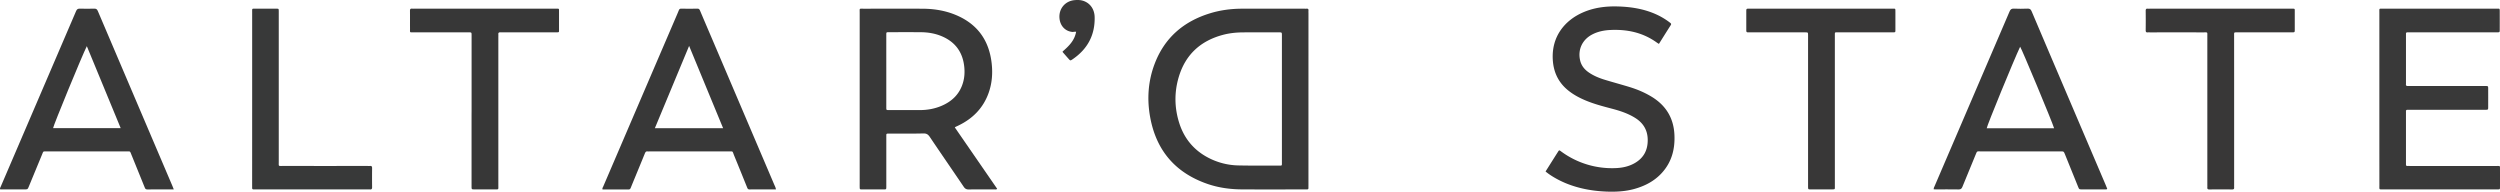 <svg id="Layer_1" data-name="Layer 1" xmlns="http://www.w3.org/2000/svg" viewBox="0 0 7653.25 586.79"><path d="M4005.55,303.52v264c0,2.33-.13,4.67,0,7,.24,3.77-1.24,5.64-5.18,5.36-2-.14-4,0-6,0-64,0-128,.24-192-.09-36.15-.19-71.74-4.94-106.08-16.81C3598.62,529.15,3540,461.3,3521.19,359.76c-10.27-55.44-6.76-110.38,13.16-163.34,30.29-80.51,88.87-130.94,170.31-155.82,31.74-9.7,64.4-13.92,97.55-14q96-.15,192,0a43.87,43.87,0,0,0,5,0c4.55-.52,7,.92,6.4,6a58.19,58.19,0,0,0,0,7Zm-81.24-.18q0-97.44,0-194.88c0-9.34-.08-9.41-9.19-9.42-36.64,0-73.29-.24-109.93.08-20.68.18-41.25,2.21-61.31,7.56-68.41,18.23-114.64,60.2-135.17,128.48-14.18,47.16-13.55,94.77,1.39,141.66,15.27,47.88,45.45,83.87,90.43,106.83a206.44,206.44,0,0,0,90.25,22.77c41,.88,81.94.48,122.91.56,11.8,0,10.62,1.17,10.62-10.75Q3924.34,399.78,3924.31,303.34Z" style="fill:#383838"/><path d="M2923,390.06l129.59,187.85c-2.51,3.05-5.36,1.85-7.77,1.86-26.33.11-52.66-.19-79,.24-7.12.11-11.4-2.06-15.43-8-34.54-51-69.6-101.71-104-152.83-5.19-7.72-10.19-10.93-19.86-10.68-34,.87-68,.47-102,.55-2.33,0-4.66.06-7,0-2.84-.05-4.33,1.19-4.28,4.14,0,2.33,0,4.67,0,7v146c0,2,0,4,0,6-.16,7.49-.17,7.62-7.84,7.64q-33,.11-66,0c-7.52,0-7.55-.16-7.67-7.81-.06-4.33,0-8.67,0-13q0-260,0-519.93c0-14.44-2.07-12.42,12.87-12.44,59.66-.08,119.32-.2,179,0,33.54.13,66.4,5,97.79,17.32,68.45,26.94,106.33,77.19,114.43,150.23,3.39,30.61,1.08,60.62-9.17,89.68-16.53,46.81-48.8,79.36-93.12,100.61-3,1.43-6,2.82-9,4.25A12.58,12.58,0,0,0,2923,390.06ZM2713.21,217.57q0,55.47,0,110.92c0,8.36.08,8.48,7.81,8.49,32,0,63.95.12,95.93,0,22.18-.09,43.76-3.95,64.27-12.5,33.11-13.79,56.8-36.64,66.94-71.85,4.66-16.18,5.48-32.68,3.59-49.46-4.81-42.66-26.31-73.12-65.51-90.84-21.26-9.62-43.82-13.54-67-13.74-32.64-.28-65.29-.1-97.93-.07-8,0-8.11.11-8.12,8.16Q2713.18,162.11,2713.21,217.57Z" style="fill:#383838"/><path d="M7283.94,303.54q0-132.48,0-265c0-13.61-1.55-11.95,11.42-11.95q173-.06,346,0c12,0,11.05-2,11.09,11.27q.07,26.51,0,53c0,8-.13,8.12-8.34,8.13q-75.49,0-151,0h-116c-2.33,0-4.67.09-7,0-3.38-.13-4.86,1.44-4.72,4.78.08,2,0,4,0,6q0,71.49,0,143a26.69,26.69,0,0,1,0,4c-.88,5.67,2.18,6.92,7,6.53,2.32-.19,4.67,0,7,0h223c2,0,4,0,6,0,8.63.11,8.69.12,8.71,8.79q.07,27.5,0,55c0,8.94-.08,9-9.5,9q-109,0-218,0c-6.33,0-12.67.13-19,0-3.84-.1-5.57,1.37-5.2,5.25.12,1.32,0,2.66,0,4q0,76.49,0,153c0,1.67.08,3.34,0,5-.15,3.36,1.38,4.88,4.75,4.76,2.66-.1,5.33,0,8,0q132,0,264,0c12.77,0,11-.93,11.08,11.33q.12,26.51,0,53c0,7.2-.16,7.21-7,7.44-1.66,0-3.33,0-5,0h-345c-13.94,0-12.22,1.18-12.22-12.33Q7283.9,435.53,7283.94,303.54Z" style="fill:#393939"/><path d="M532,579.83c-28.26,0-54.9-.1-81.54.1-4.83,0-6.11-2.72-7.55-6.33-8.43-21-17-42-25.52-62.91-5.14-12.64-10.37-25.25-15.4-37.93-4.14-10.45-3.09-9.3-13.47-9.31q-55-.07-110,0-68,0-136,0c-11.76,0-9.65-.36-13.58,9.14q-20.39,49.37-40.8,98.74c-3.52,8.5-3.55,8.51-13,8.51q-33.51,0-67,0H.6c-1.63-3.54.47-5.78,1.45-8.05Q117.46,302.95,232.86,34.09c2.53-5.9,5.45-7.84,11.69-7.64,14.65.47,29.34.45,44,0,5.93-.18,8.63,1.88,10.92,7.29Q338,124.78,377,215.62q75.4,176.79,150.78,353.61C529,572.23,530.18,575.27,532,579.83ZM265.79,141.27c-15.5,31.09-102.85,243.83-103.31,251.05h207Z" style="fill:#383838"/><path d="M2375.39,579.83c-27.53,0-54.15-.13-80.77.11-5.51,0-6.42-3.54-7.92-7.24-13-32.08-25.94-64.18-39.12-96.19-6.25-15.18-2-13-18.89-13q-120-.14-240,0a41.26,41.26,0,0,1-6,0c-5.73-.85-7.28,3.07-9,7.25q-14.14,34.67-28.46,69.26c-4.68,11.39-9.4,22.76-14,34.17-1.29,3.18-2.52,5.85-6.88,5.83-26.61-.15-53.22-.07-79.73-.07-1.38-3.83.85-6.27,2-8.88Q1956.47,315,2066.45,59c3.94-9.18,8-18.33,11.7-27.58,1.44-3.53,3.46-5,7.42-4.93,16.33.22,32.67.35,49-.06,5.14-.12,6.87,2.36,8.54,6.3q17.73,41.84,35.65,83.58,95.79,224.55,191.55,449.11C2372.1,569.65,2374.51,573.68,2375.39,579.83ZM2213.7,392.54,2109.58,140.48c-35.48,85.26-70,168.23-104.89,252.06Z" style="fill:#383838"/><path d="M5919.7,579.51c-.38-4.35,1.49-6.86,2.64-9.53q114.8-267.42,229.54-534.85c2.74-6.4,5.88-9.05,13.07-8.72,14,.65,28,.62,42,0,6.81-.31,9.87,2,12.47,8.19,17.72,42.36,35.88,84.54,53.9,126.78q86.61,202.92,173.21,405.84c1.55,3.63,2.95,7.31,4.35,10.77-2,2.77-4.52,1.78-6.67,1.79q-35.49.11-71,0c-8.28,0-8.32-.06-11.47-7.84q-20.25-50-40.46-99.93c-3.49-8.6-3.51-8.62-13-8.62q-123.46,0-246.94,0c-9.75,0-8.76-1.08-12.84,8.83-13.69,33.23-27.54,66.4-41,99.73-2.31,5.71-5.12,8.11-11.56,8-23.32-.41-46.65-.16-70-.18C5924.05,579.82,5922.1,579.63,5919.7,579.51Zm368.56-186.82c-5.42-18.56-99.55-244.33-104-249.71-19.13,40.43-101.61,241.4-102.39,249.71Z" style="fill:#383838"/><path d="M4731.46,524.91c12.81-20.29,25.22-40,37.72-59.68,3.77-6,4-6,9.59-1.82a262.3,262.3,0,0,0,171.67,51c18.43-1.14,36.26-5.28,52.58-14.31,28.34-15.68,41.51-40,41.15-72.27-.33-29.64-13.81-51.48-38.51-66.91-22-13.74-46.35-21.69-71.18-28.22-28-7.37-56-14.66-82.7-26.11-20-8.58-38.86-19-55.37-33.36-27.44-23.91-40.77-54.5-42.88-90.37C4749.36,112.1,4790,62.73,4845.08,38.4c33.89-15,69.55-19.59,106.29-18.67,41.68,1.05,82.17,7.44,120.37,25a211.83,211.83,0,0,1,40.89,24.86c2.54,2,4.4,3.64,2.09,7.26-12.15,19-24.11,38.18-36.29,57.55-2.56-1.63-4.57-2.78-6.44-4.13-42.73-30.8-91-41-142.73-38.44-18.83.93-37,4.56-53.93,13.13-31.27,15.84-45.75,46.54-38.09,79.94,3.72,16.18,13.48,28,26.85,37.12,15.27,10.44,32.27,17.23,49.83,22.56,24.82,7.53,49.88,14.27,74.69,21.86,23.6,7.22,46.27,16.76,67.45,29.63,44,26.75,67.67,65.47,69.92,117.29,1.86,43-8.22,81.95-37.34,114.65-23.1,25.94-52.6,41.33-85.7,50.47-27.94,7.72-56.48,9.09-85.22,8-43.25-1.7-85.29-9.39-125.45-26.05C4769.19,550.81,4745.59,537.06,4731.46,524.91Z" style="fill:#383737"/><path d="M5617.05,339.09V570c0,9.65,1.24,9.84-9.73,9.81-21.66-.05-43.32,0-65,0-7.09,0-7.1-.17-7.28-7.15-.06-2.33,0-4.66,0-7V113.75c0-2,0-4,0-6-.1-8.61-.1-8.7-8.8-8.71q-84,0-168,0c-2.33,0-4.67-.11-7,0-3.74.19-5.37-1.28-5.35-5.22q.17-31,0-62c0-3.8,1.32-5.57,5.23-5.25,2,.16,4,0,6,0q217,0,433.92,0c12.32,0,11.34-1.95,11.37,11q.06,25.49,0,51c0,11.24.82,10.42-10.07,10.42q-81.48,0-163,0c-13.84,0-12.31-1.92-12.32,12.08Q5617,225.12,5617.05,339.09Z" style="fill:#383737"/><path d="M1443.69,338.46V113.53c0-2,0-4,0-6-.11-8.42-.11-8.49-8.94-8.49q-83.48,0-167-.05c-14.85,0-12.44,2-12.56-12.7-.15-17.66.12-35.33-.14-53-.07-5.12,1.37-7.46,6.71-6.75a44.31,44.31,0,0,0,6,0h433.87c10.66.07,9.68-1,9.7,9.63q0,26.49,0,53c0,10.15,1.31,9.81-9.57,9.81h-140c-10,0-20,.2-30-.07-4.91-.14-6.63,1.81-6.18,6.47.22,2.31,0,4.66,0,7q0,227.43,0,454.86c0,14.5,1.72,12.45-12.89,12.53-20,.1-40,.05-60,0-9,0-9.1-.09-9.11-9.43q0-109.47,0-218.93Z" style="fill:#373737"/><path d="M6839.37,339.42v228c0,2-.15,4,0,6,.43,4.53-1,6.61-6.06,6.56q-35-.31-70,0c-5.12.05-6.41-2.13-6-6.61.2-2.31,0-4.66,0-7q0-227.45,0-454.89c0-14,1.78-12.37-12.05-12.38q-82-.09-164,0a46,46,0,0,0-6,0c-5.43.73-6.7-1.81-6.65-6.83q.35-29.49,0-59c-.07-5.16,1.48-7.42,6.77-6.69a44.32,44.32,0,0,0,6,0h433.9c10.65,0,9.68-.78,9.69,9.67q0,27,0,54c0,8.66-.08,8.75-8.68,8.76q-62.47,0-125,0c-14.33,0-28.66,0-43,0-9.77,0-9-.12-9,9.47Q6839.39,224,6839.37,339.42Z" style="fill:#383737"/><path d="M771.94,302.71q0-132.49,0-265c0-12.71-1.18-11.06,11.28-11.1q31.5-.12,63,0c7,0,7,.16,7.15,7.15,0,2.33,0,4.67,0,7q0,227.49,0,455c0,13.74-1.74,12.3,12.18,12.3q130,.06,260,0a62.83,62.83,0,0,0,7,0c5.47-.6,6.63,2.07,6.58,7q-.35,29,0,58c.07,5.21-1.6,7.4-6.82,6.84a57.16,57.16,0,0,0-6,0h-342c-2.33,0-4.67-.1-7,0-3.69.18-5.66-1.22-5.44-5.17.13-2.33,0-4.66,0-7Z" style="fill:#383939"/><path d="M3252.87,157.75c18.78-16.31,36.72-33.38,41.5-60.62-4.94-.41-8.78,1-12.69.5-20.49-2.35-35.52-18-38.11-40.1C3240,27.21,3260.78,2.29,3291.31.28c6.66-.44,13.35-.53,19.9.94,23.51,5.25,39.25,24.69,39.86,51,1.29,55.41-22.06,98.29-67.65,129.31-6.74,4.59-6.93,4.41-12.08-1.36-6-6.71-11.91-13.49-17.81-20.27A6.46,6.46,0,0,1,3252.87,157.75Z" style="fill:#393838"/></svg>
